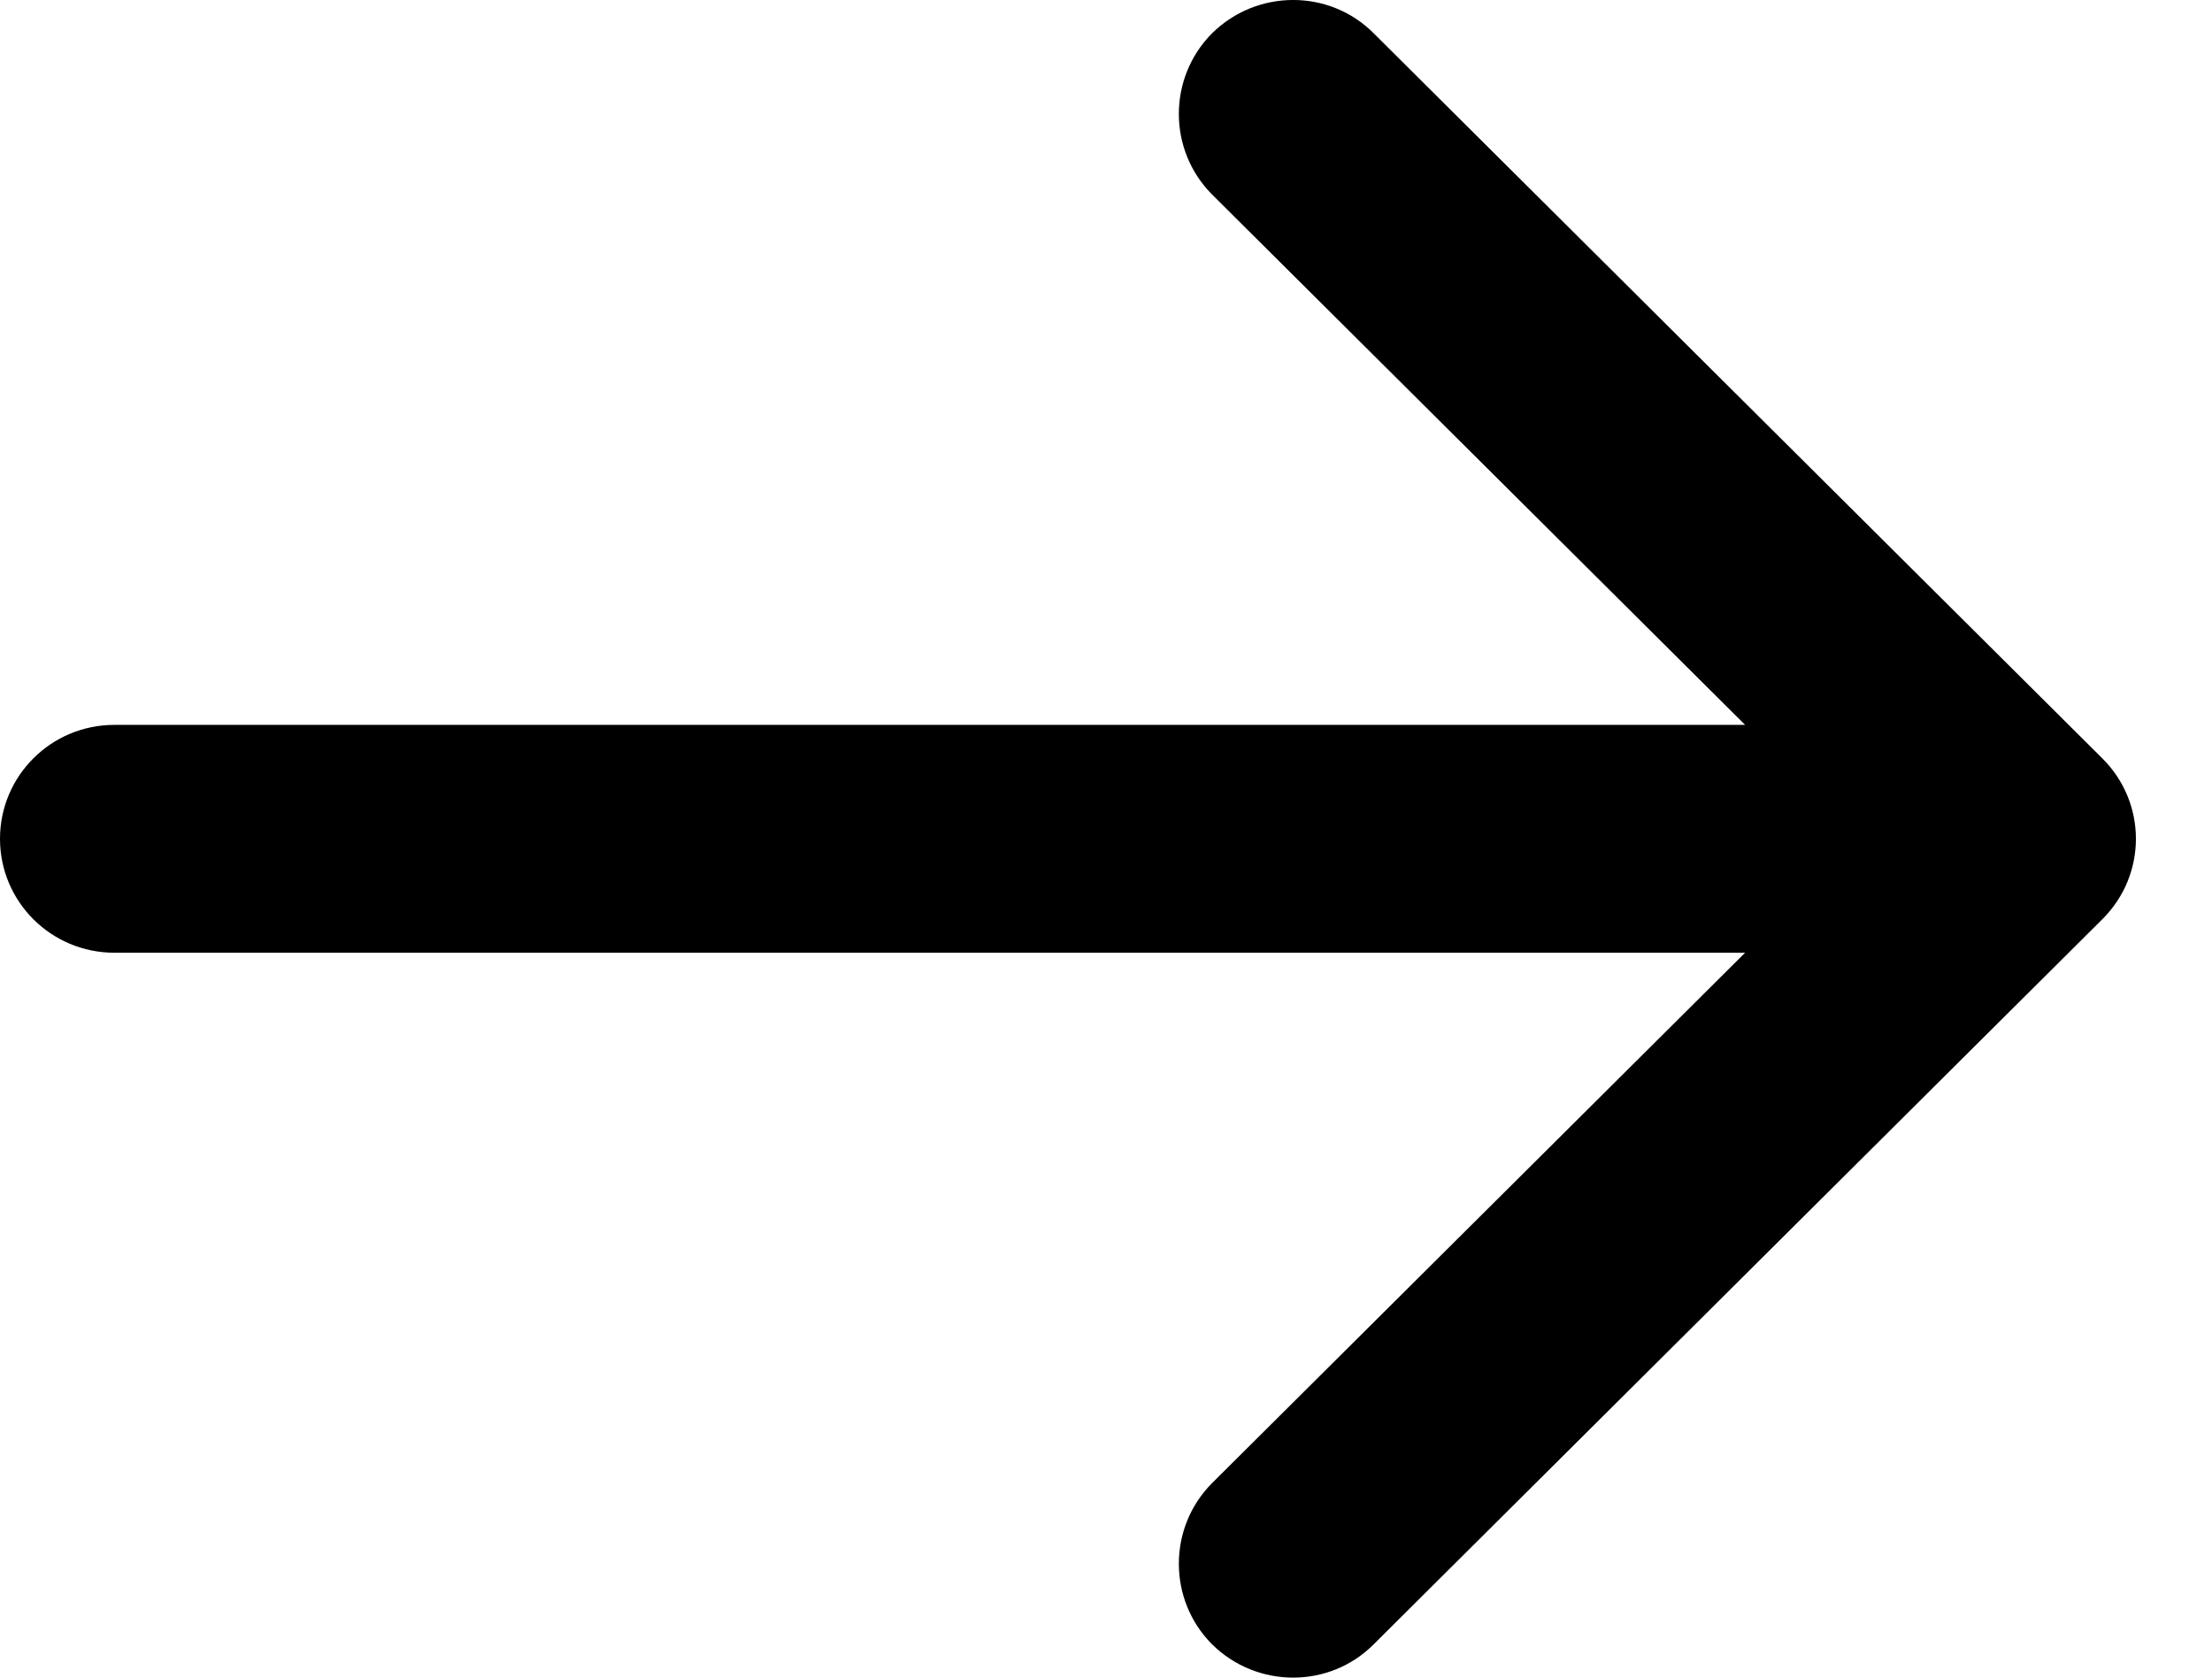 <?xml version="1.0" encoding="UTF-8"?>
<svg xmlns="http://www.w3.org/2000/svg" width="29" height="22" viewBox="0 0 29 22" fill="none">
  <path d="M1.5 9.506C0.67 9.506 0 10.175 0 11C0 11.825 0.67 12.494 1.5 12.494V9.506ZM27.56 12.057C28.15 11.473 28.15 10.527 27.56 9.943L18.01 0.437C17.43 -0.146 16.48 -0.146 15.89 0.437C15.31 1.021 15.31 1.967 15.89 2.55L24.38 11L15.89 19.45C15.31 20.033 15.31 20.98 15.89 21.563C16.48 22.146 17.43 22.146 18.01 21.563L27.56 12.057ZM1.5 12.494H26.5V9.506H1.5V12.494Z" fill="black"></path>
</svg>
